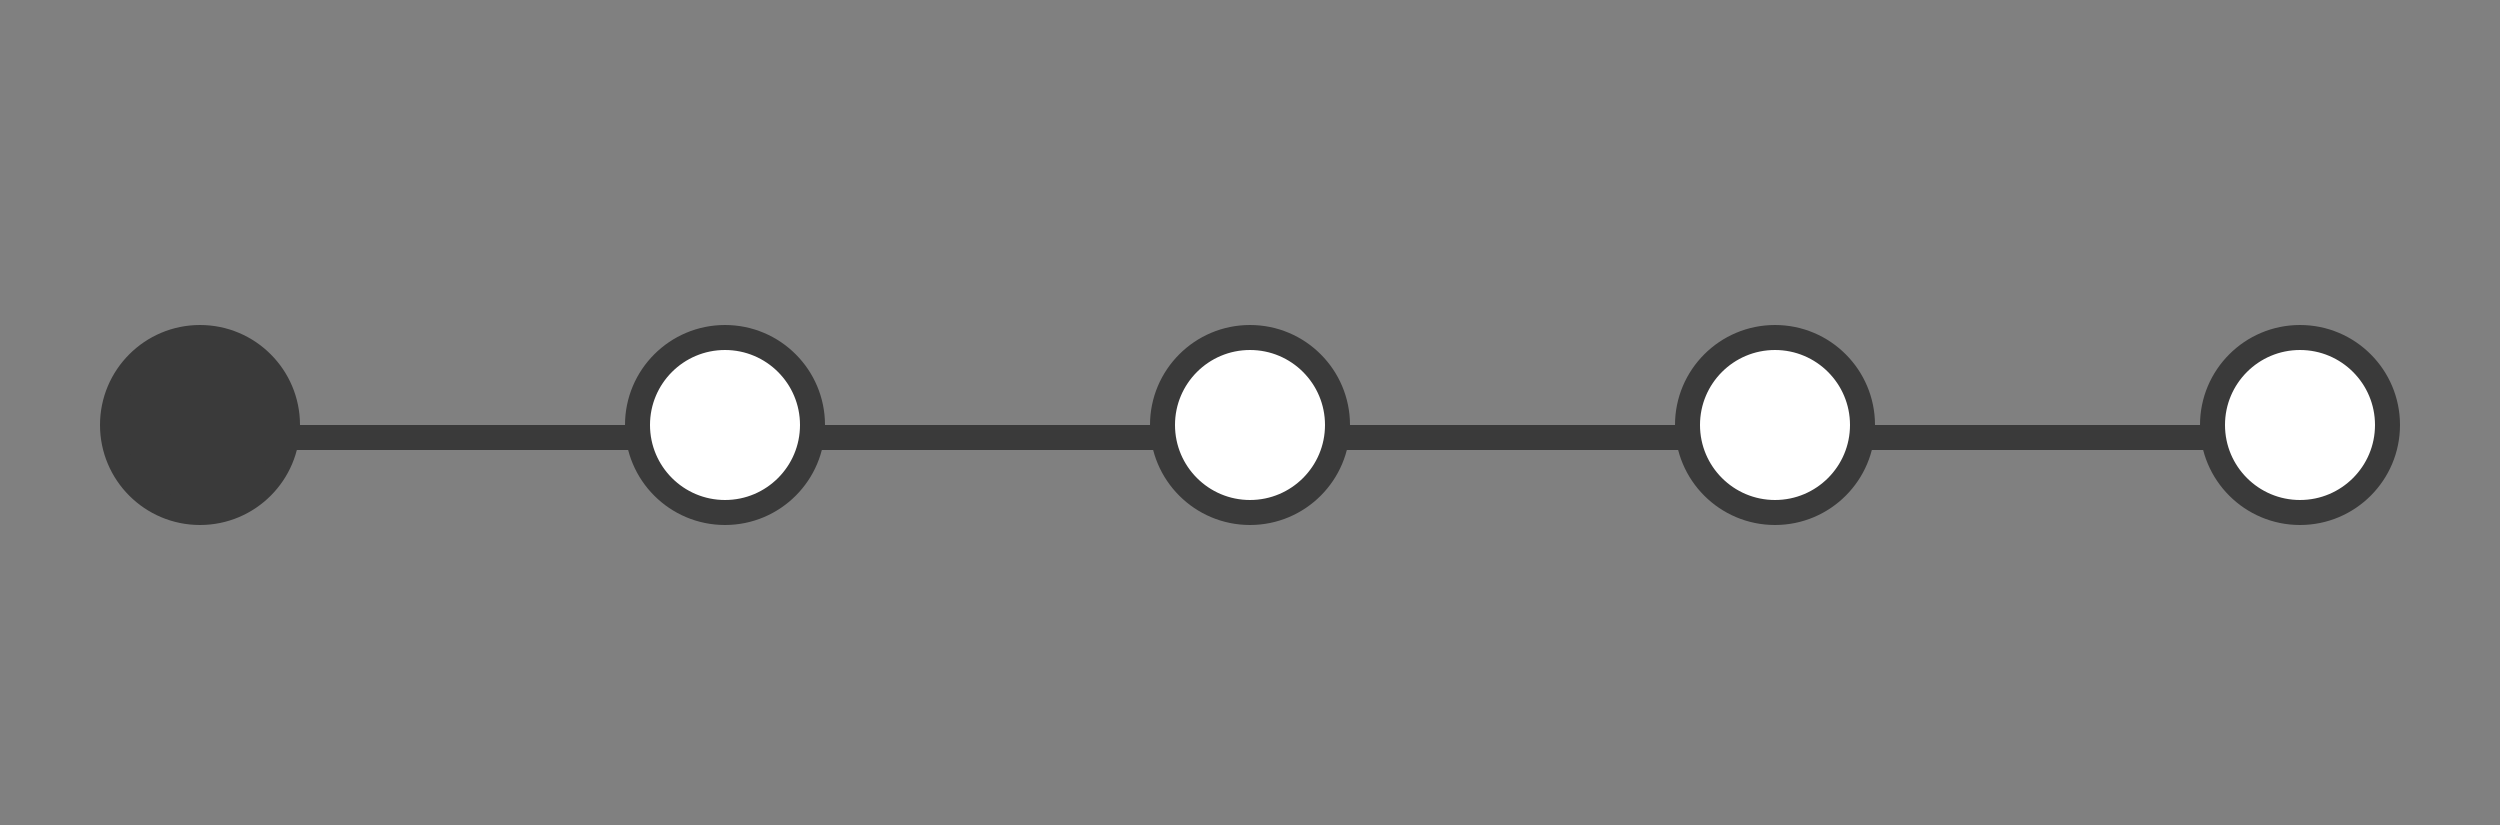 <svg width="100" height="33" viewBox="0 0 100 33" fill="none" xmlns="http://www.w3.org/2000/svg">
<rect x="0" y="0" width="100" height="33" fill="#808080" stroke="none"/>
<line y1="-0.5" x2="84" y2="-0.5" transform="matrix(1 0 0 -1 8 17)" stroke="#3A3A3A"/>
<circle r="3.5" transform="matrix(1 0 0 -1 8 17)" fill="#3A3A3A" stroke="#3A3A3A"/>
<circle r="3.5" transform="matrix(1 0 0 -1 92 17)" fill="white" stroke="#3A3A3A"/>
<circle r="3.5" transform="matrix(1 0 0 -1 29 17)" fill="white" stroke="#3A3A3A"/>
<circle r="3.5" transform="matrix(1 0 0 -1 50 17)" fill="white" stroke="#3A3A3A"/>
<circle r="3.5" transform="matrix(1 0 0 -1 71 17)" fill="white" stroke="#3A3A3A"/>
</svg>
